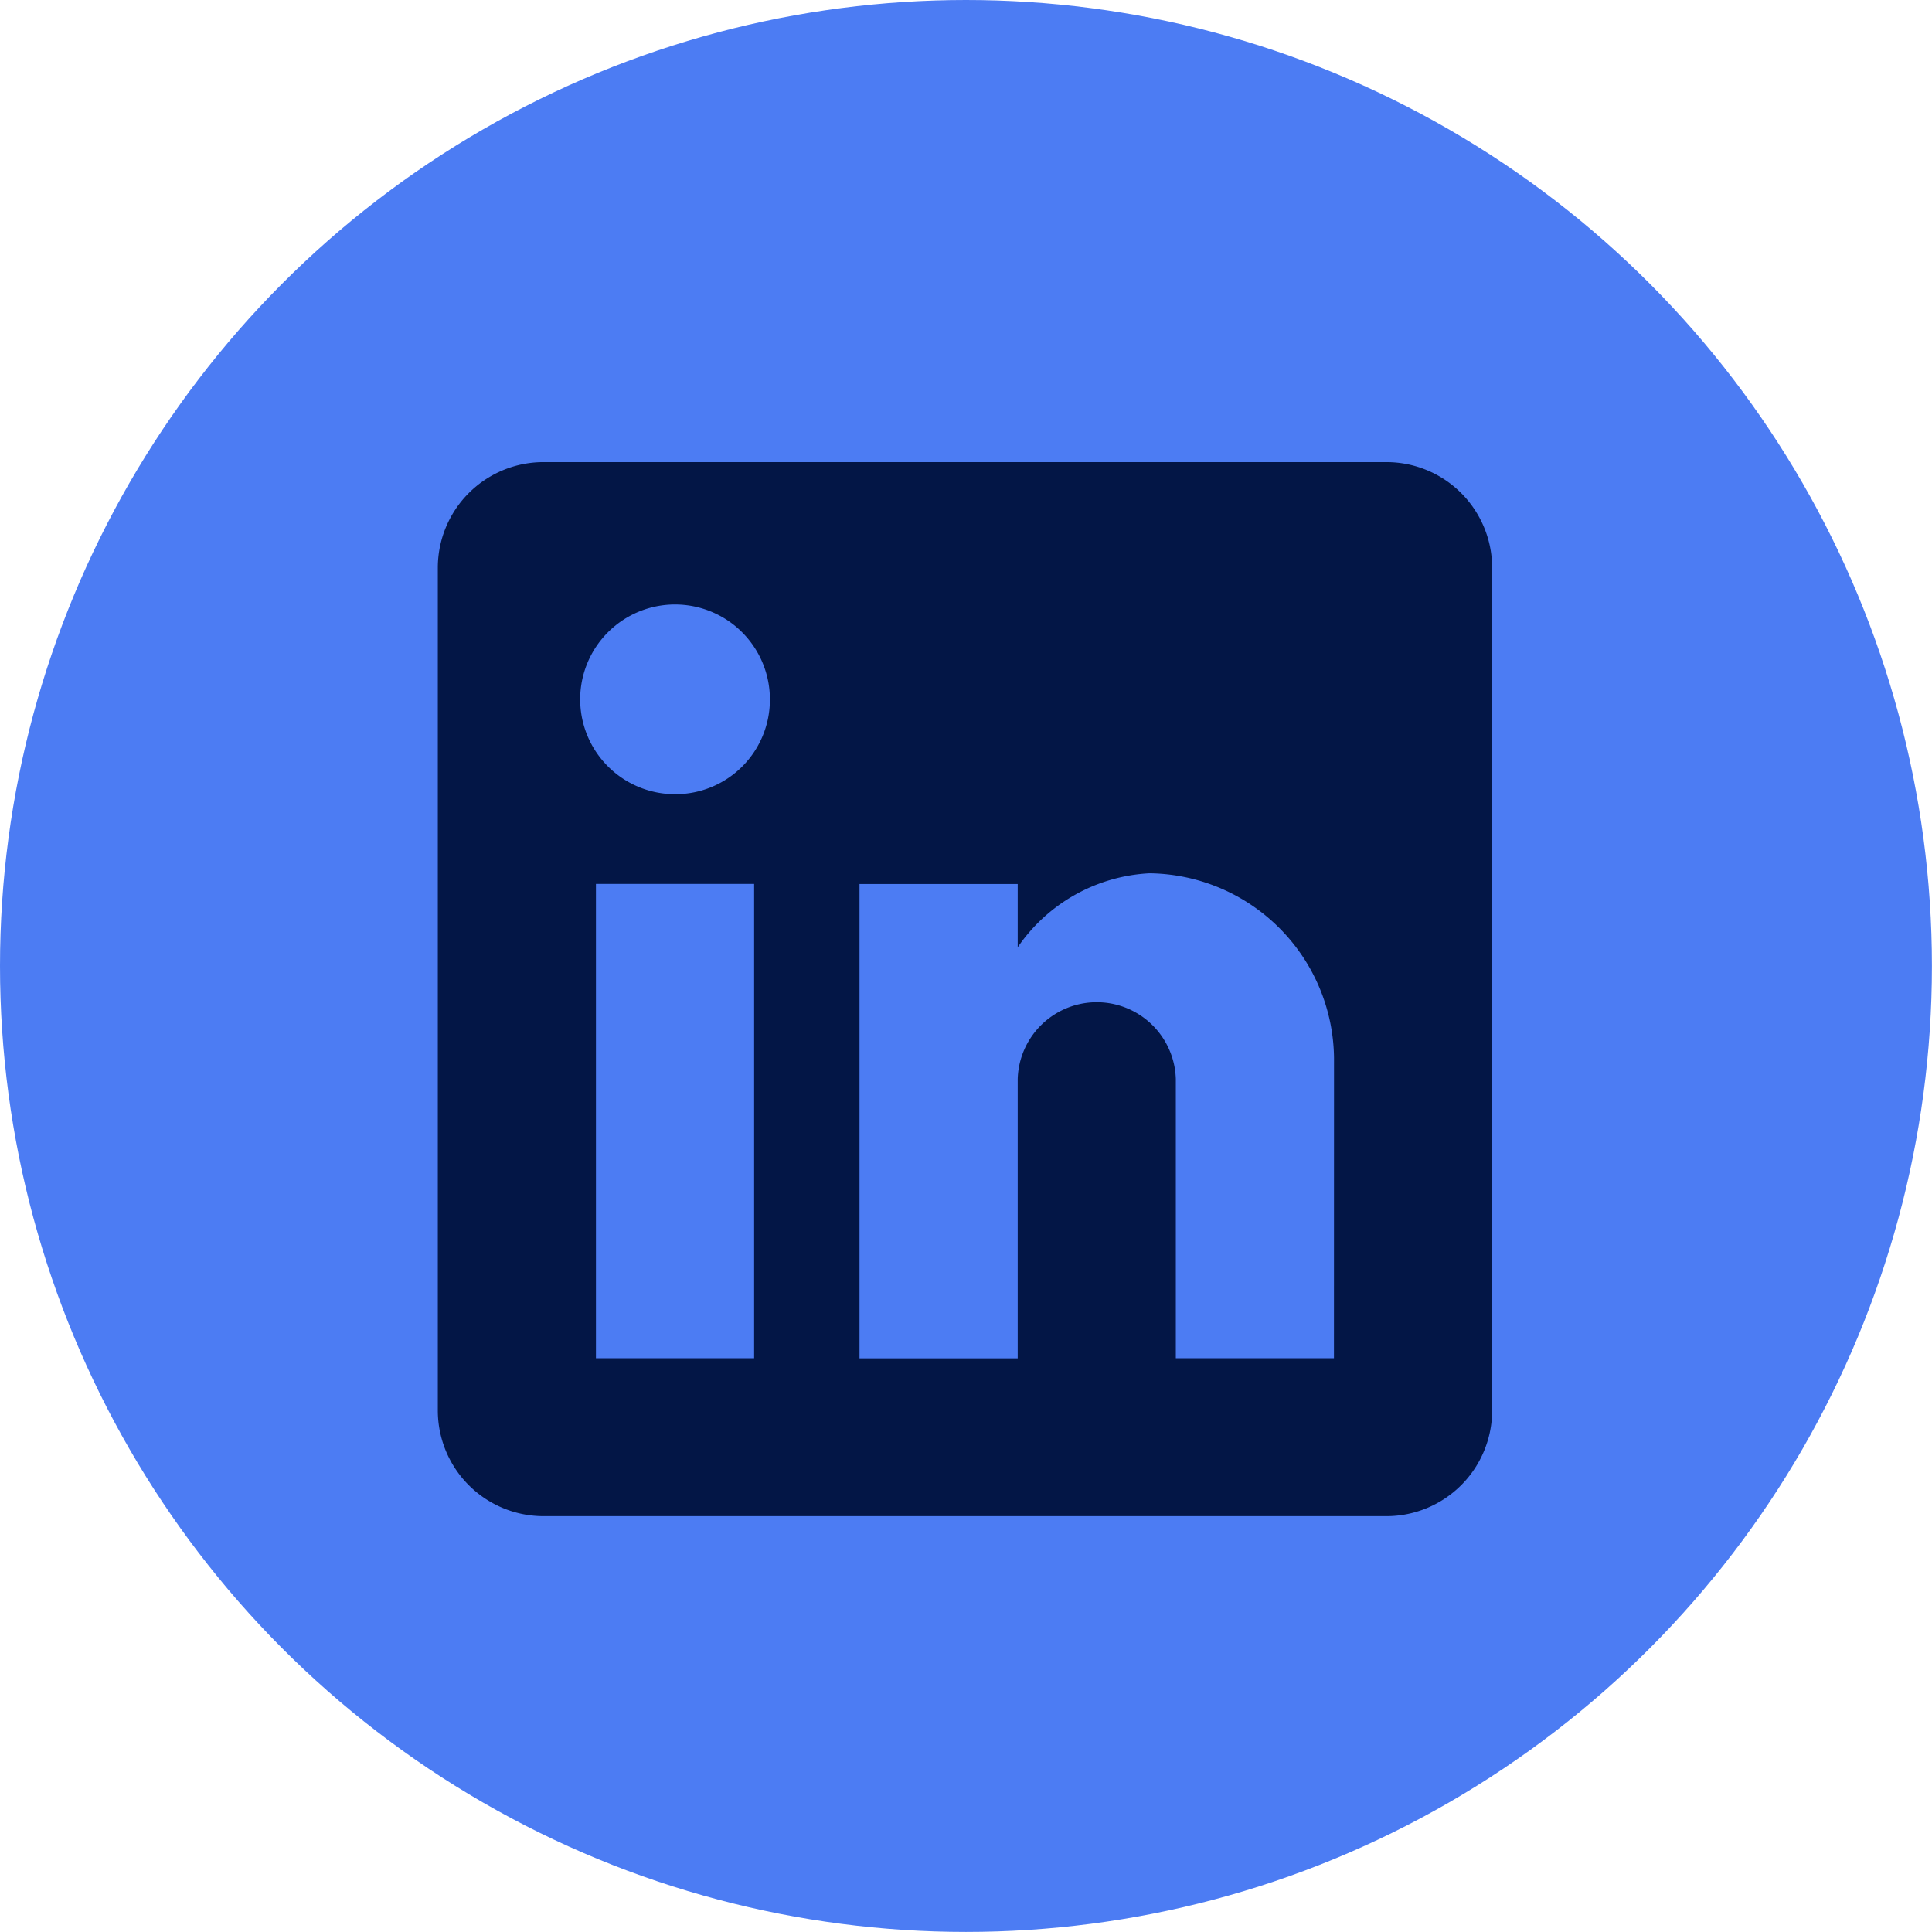 <svg id="Twitter" xmlns="http://www.w3.org/2000/svg" width="26.477" height="26.477" viewBox="0 0 26.477 26.477">
  <circle id="Oval" cx="13.238" cy="13.238" r="13.238" transform="translate(0)" fill="#4c7cf3"/>
  <g id="linkedin-logo" transform="translate(6 6.333)">
    <g id="post-linkedin">
      <path id="Path_6247" data-name="Path 6247" d="M13,0H1.445A1.449,1.449,0,0,0,0,1.445V13a1.449,1.449,0,0,0,1.445,1.445H13A1.449,1.449,0,0,0,14.449,13V1.445A1.449,1.449,0,0,0,13,0ZM4.335,12.281H2.167v-6.5H4.335ZM3.251,4.551a1.3,1.3,0,1,1,1.3-1.3A1.295,1.295,0,0,1,3.251,4.551Zm9.03,7.73H10.114V8.453a1.084,1.084,0,0,0-2.167,0v3.829H5.779v-6.5H7.947v.867A2.334,2.334,0,0,1,9.753,5.635a2.56,2.56,0,0,1,2.529,2.529Z" fill="#031646"/>
    </g>
  </g>
</svg>
